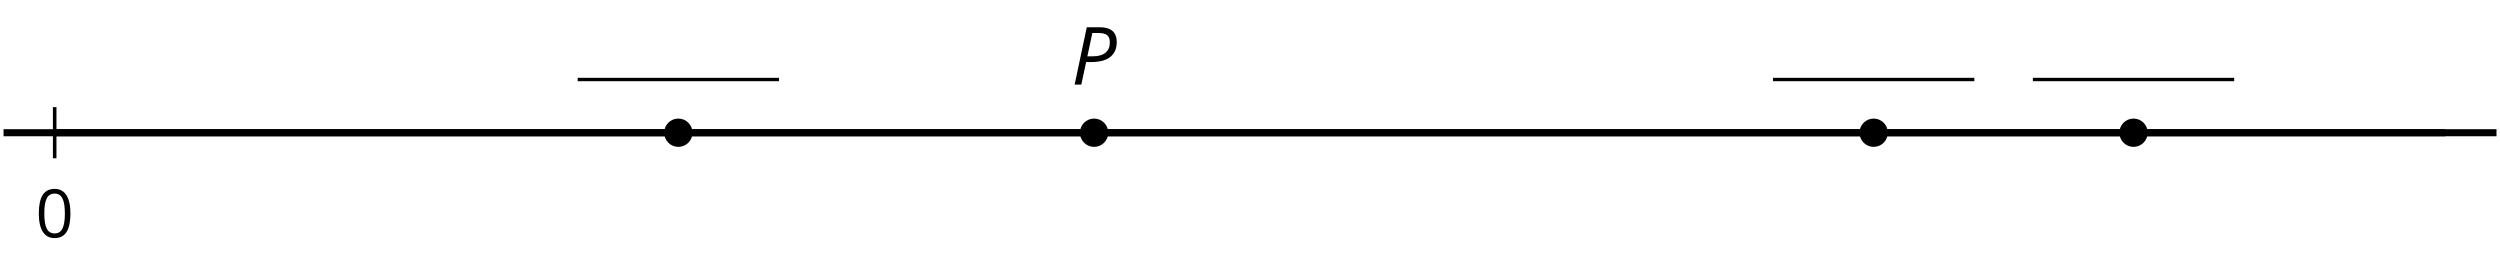 <?xml version='1.0' encoding='UTF-8'?>
<!-- This file was generated by dvisvgm 2.1.3 -->
<svg height='37.307pt' version='1.1' viewBox='-72 -72 351.996 37.307' width='351.996pt' xmlns='http://www.w3.org/2000/svg' xmlns:xlink='http://www.w3.org/1999/xlink'>
<defs>
<path d='M6.403 -5.995C6.403 -6.685 6.199 -7.204 5.796 -7.558C5.392 -7.901 4.796 -8.077 4.006 -8.077H2.182L0.475 0H1.414L2.094 -3.177H2.84C4.006 -3.177 4.895 -3.42 5.497 -3.901S6.403 -5.083 6.403 -5.995ZM2.265 -3.983L2.967 -7.265H3.867C4.398 -7.265 4.79 -7.16 5.05 -6.961C5.304 -6.751 5.431 -6.42 5.431 -5.961C5.431 -5.315 5.227 -4.823 4.812 -4.486S3.796 -3.983 3 -3.983H2.265Z' id='g4-48'/>
<path d='M4.922 -3.375C4.922 -4.498 4.733 -5.355 4.355 -5.948C3.973 -6.542 3.421 -6.837 2.689 -6.837C1.938 -6.837 1.381 -6.552 1.018 -5.985S0.47 -4.549 0.47 -3.375C0.47 -2.238 0.658 -1.377 1.036 -0.792C1.413 -0.203 1.966 0.092 2.689 0.092C3.444 0.092 4.006 -0.193 4.374 -0.769C4.738 -1.344 4.922 -2.21 4.922 -3.375ZM1.243 -3.375C1.243 -4.355 1.358 -5.064 1.588 -5.506C1.819 -5.953 2.187 -6.174 2.689 -6.174C3.2 -6.174 3.568 -5.948 3.794 -5.497C4.024 -5.051 4.139 -4.342 4.139 -3.375S4.024 -1.699 3.794 -1.243C3.568 -0.792 3.2 -0.566 2.689 -0.566C2.187 -0.566 1.819 -0.792 1.588 -1.234C1.358 -1.685 1.243 -2.394 1.243 -3.375Z' id='g6-16'/>
</defs>
<g id='page1'>
<path d='M-71.5 -53.312H279.504' fill='none' stroke='#000000' stroke-linejoin='bevel' stroke-miterlimit='10.037' stroke-width='1'/>
<path d='M-64.301 -49.715V-56.914' fill='none' stroke='#000000' stroke-linejoin='bevel' stroke-miterlimit='10.037' stroke-width='0.5'/>
<path d='M-64.301 -53.312H272.3' fill='none' stroke='#000000' stroke-linejoin='bevel' stroke-miterlimit='10.037' stroke-width='1'/>
<g transform='matrix(1 0 0 1 -9.19 33.368)'>
<use x='-57.814' xlink:href='#g6-16' y='-71.936'/>
</g>
<path d='M84.039 -53.312C84.039 -54.414 83.148 -55.305 82.046 -55.305C80.949 -55.305 80.054 -54.414 80.054 -53.312C80.054 -52.215 80.949 -51.32 82.046 -51.32C83.148 -51.32 84.039 -52.215 84.039 -53.312Z'/>
<g transform='matrix(1 0 0 1 136.648 11.848)'>
<use x='-57.814' xlink:href='#g4-48' y='-71.936'/>
</g>
<path d='M193.8 -53.312C193.8 -54.414 192.91 -55.305 191.808 -55.305C190.71 -55.305 189.816 -54.414 189.816 -53.312C189.816 -52.215 190.71 -51.32 191.808 -51.32C192.91 -51.32 193.8 -52.215 193.8 -53.312Z'/>
<rect height='0.478' transform='matrix(1 0 0 1 235.451 9.457)' width='28.346' x='-57.814' y='-70.501'/>
<path d='M230.39 -53.312C230.39 -54.414 229.496 -55.305 228.398 -55.305C227.296 -55.305 226.406 -54.414 226.406 -53.312C226.406 -52.215 227.296 -51.32 228.398 -51.32C229.496 -51.32 230.39 -52.215 230.39 -53.312Z'/>
<rect height='0.478' transform='matrix(1 0 0 1 272.038 9.457)' width='28.346' x='-57.814' y='-70.501'/>
<path d='M25.5 -53.312C25.5 -54.414 24.609 -55.305 23.508 -55.305C22.406 -55.305 21.516 -54.414 21.516 -53.312C21.516 -52.215 22.406 -51.32 23.508 -51.32C24.609 -51.32 25.5 -52.215 25.5 -53.312Z'/>
<rect height='0.478' transform='matrix(1 0 0 1 67.149 9.457)' width='28.346' x='-57.814' y='-70.501'/>
</g>
</svg>